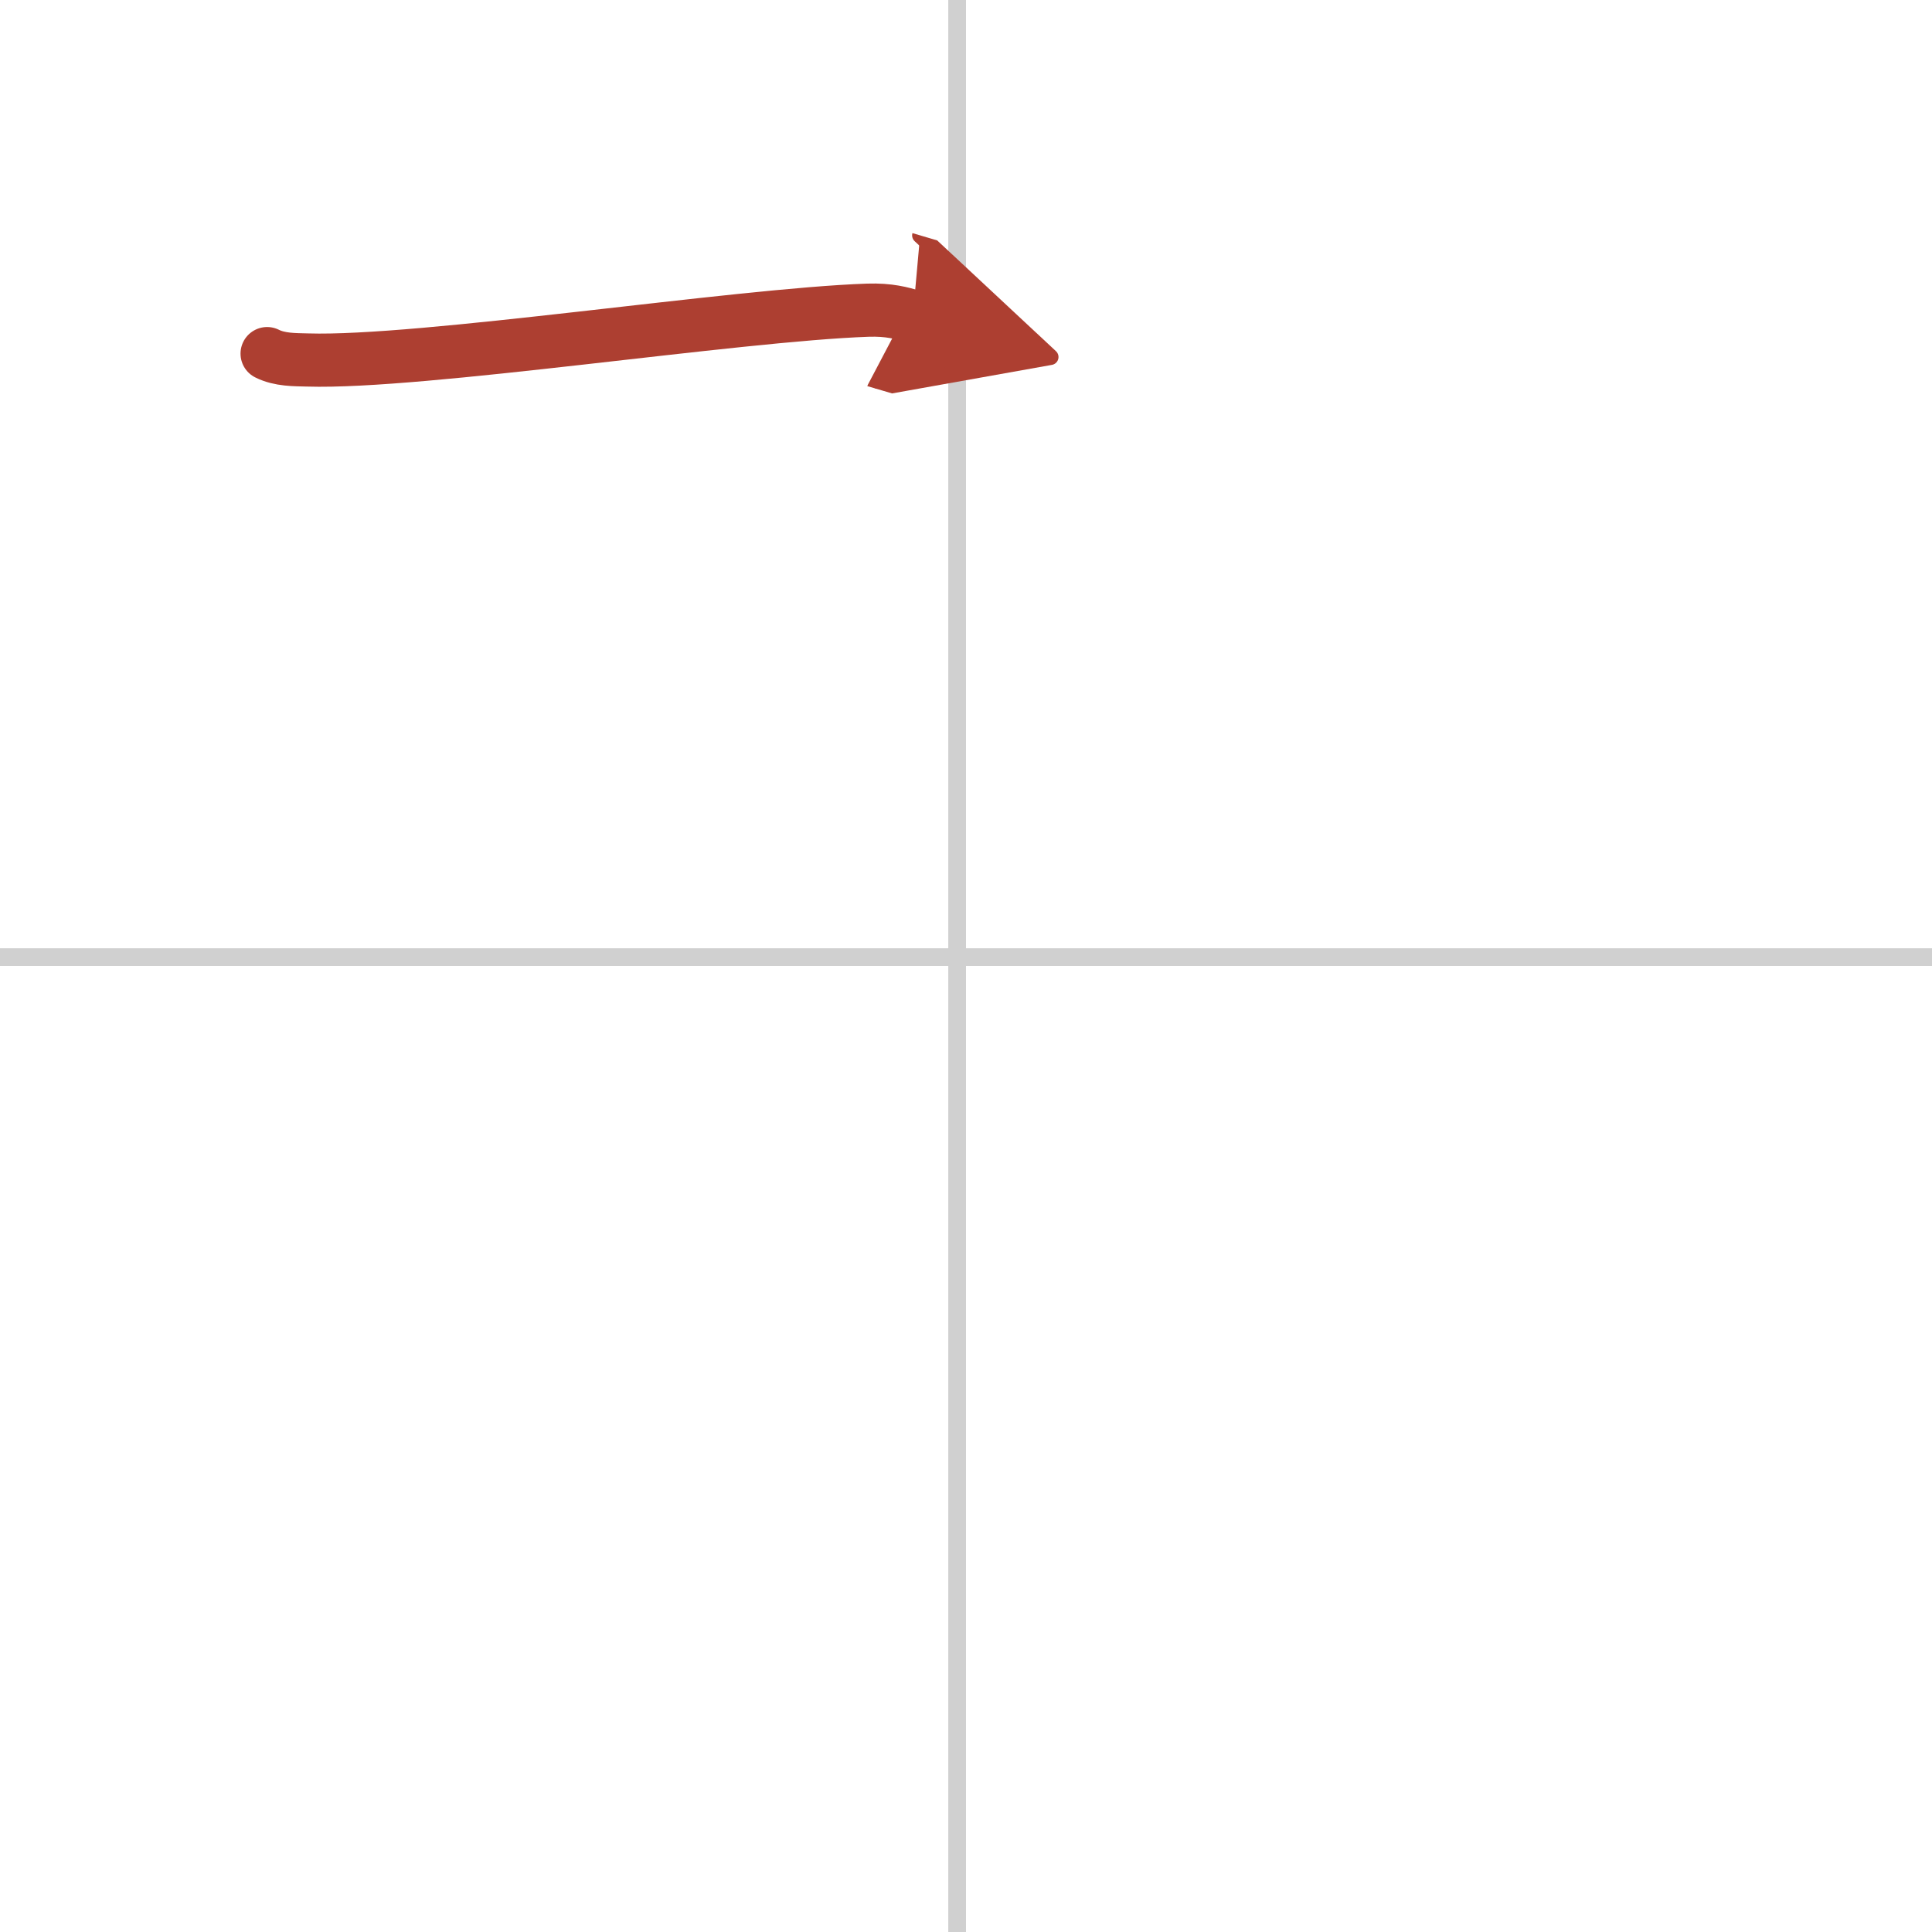 <svg width="400" height="400" viewBox="0 0 109 109" xmlns="http://www.w3.org/2000/svg"><defs><marker id="a" markerWidth="4" orient="auto" refX="1" refY="5" viewBox="0 0 10 10"><polyline points="0 0 10 5 0 10 1 5" fill="#ad3f31" stroke="#ad3f31"/></marker></defs><g fill="none" stroke-linecap="round" stroke-linejoin="round" stroke-width="3"><rect width="100%" height="100%" fill="#fff" stroke="#fff"/><line x1="54" x2="54" y2="109" stroke="#d0d0d0" stroke-width="1"/><line x2="109" y1="54" y2="54" stroke="#d0d0d0" stroke-width="1"/><path d="m15.07 19.95c0.72 0.36 1.56 0.34 2.29 0.36 6.39 0.2 24.14-2.55 31.6-2.81 1.21-0.04 1.93 0.17 2.54 0.35" marker-end="url(#a)" stroke="#ad3f31"/></g></svg>
